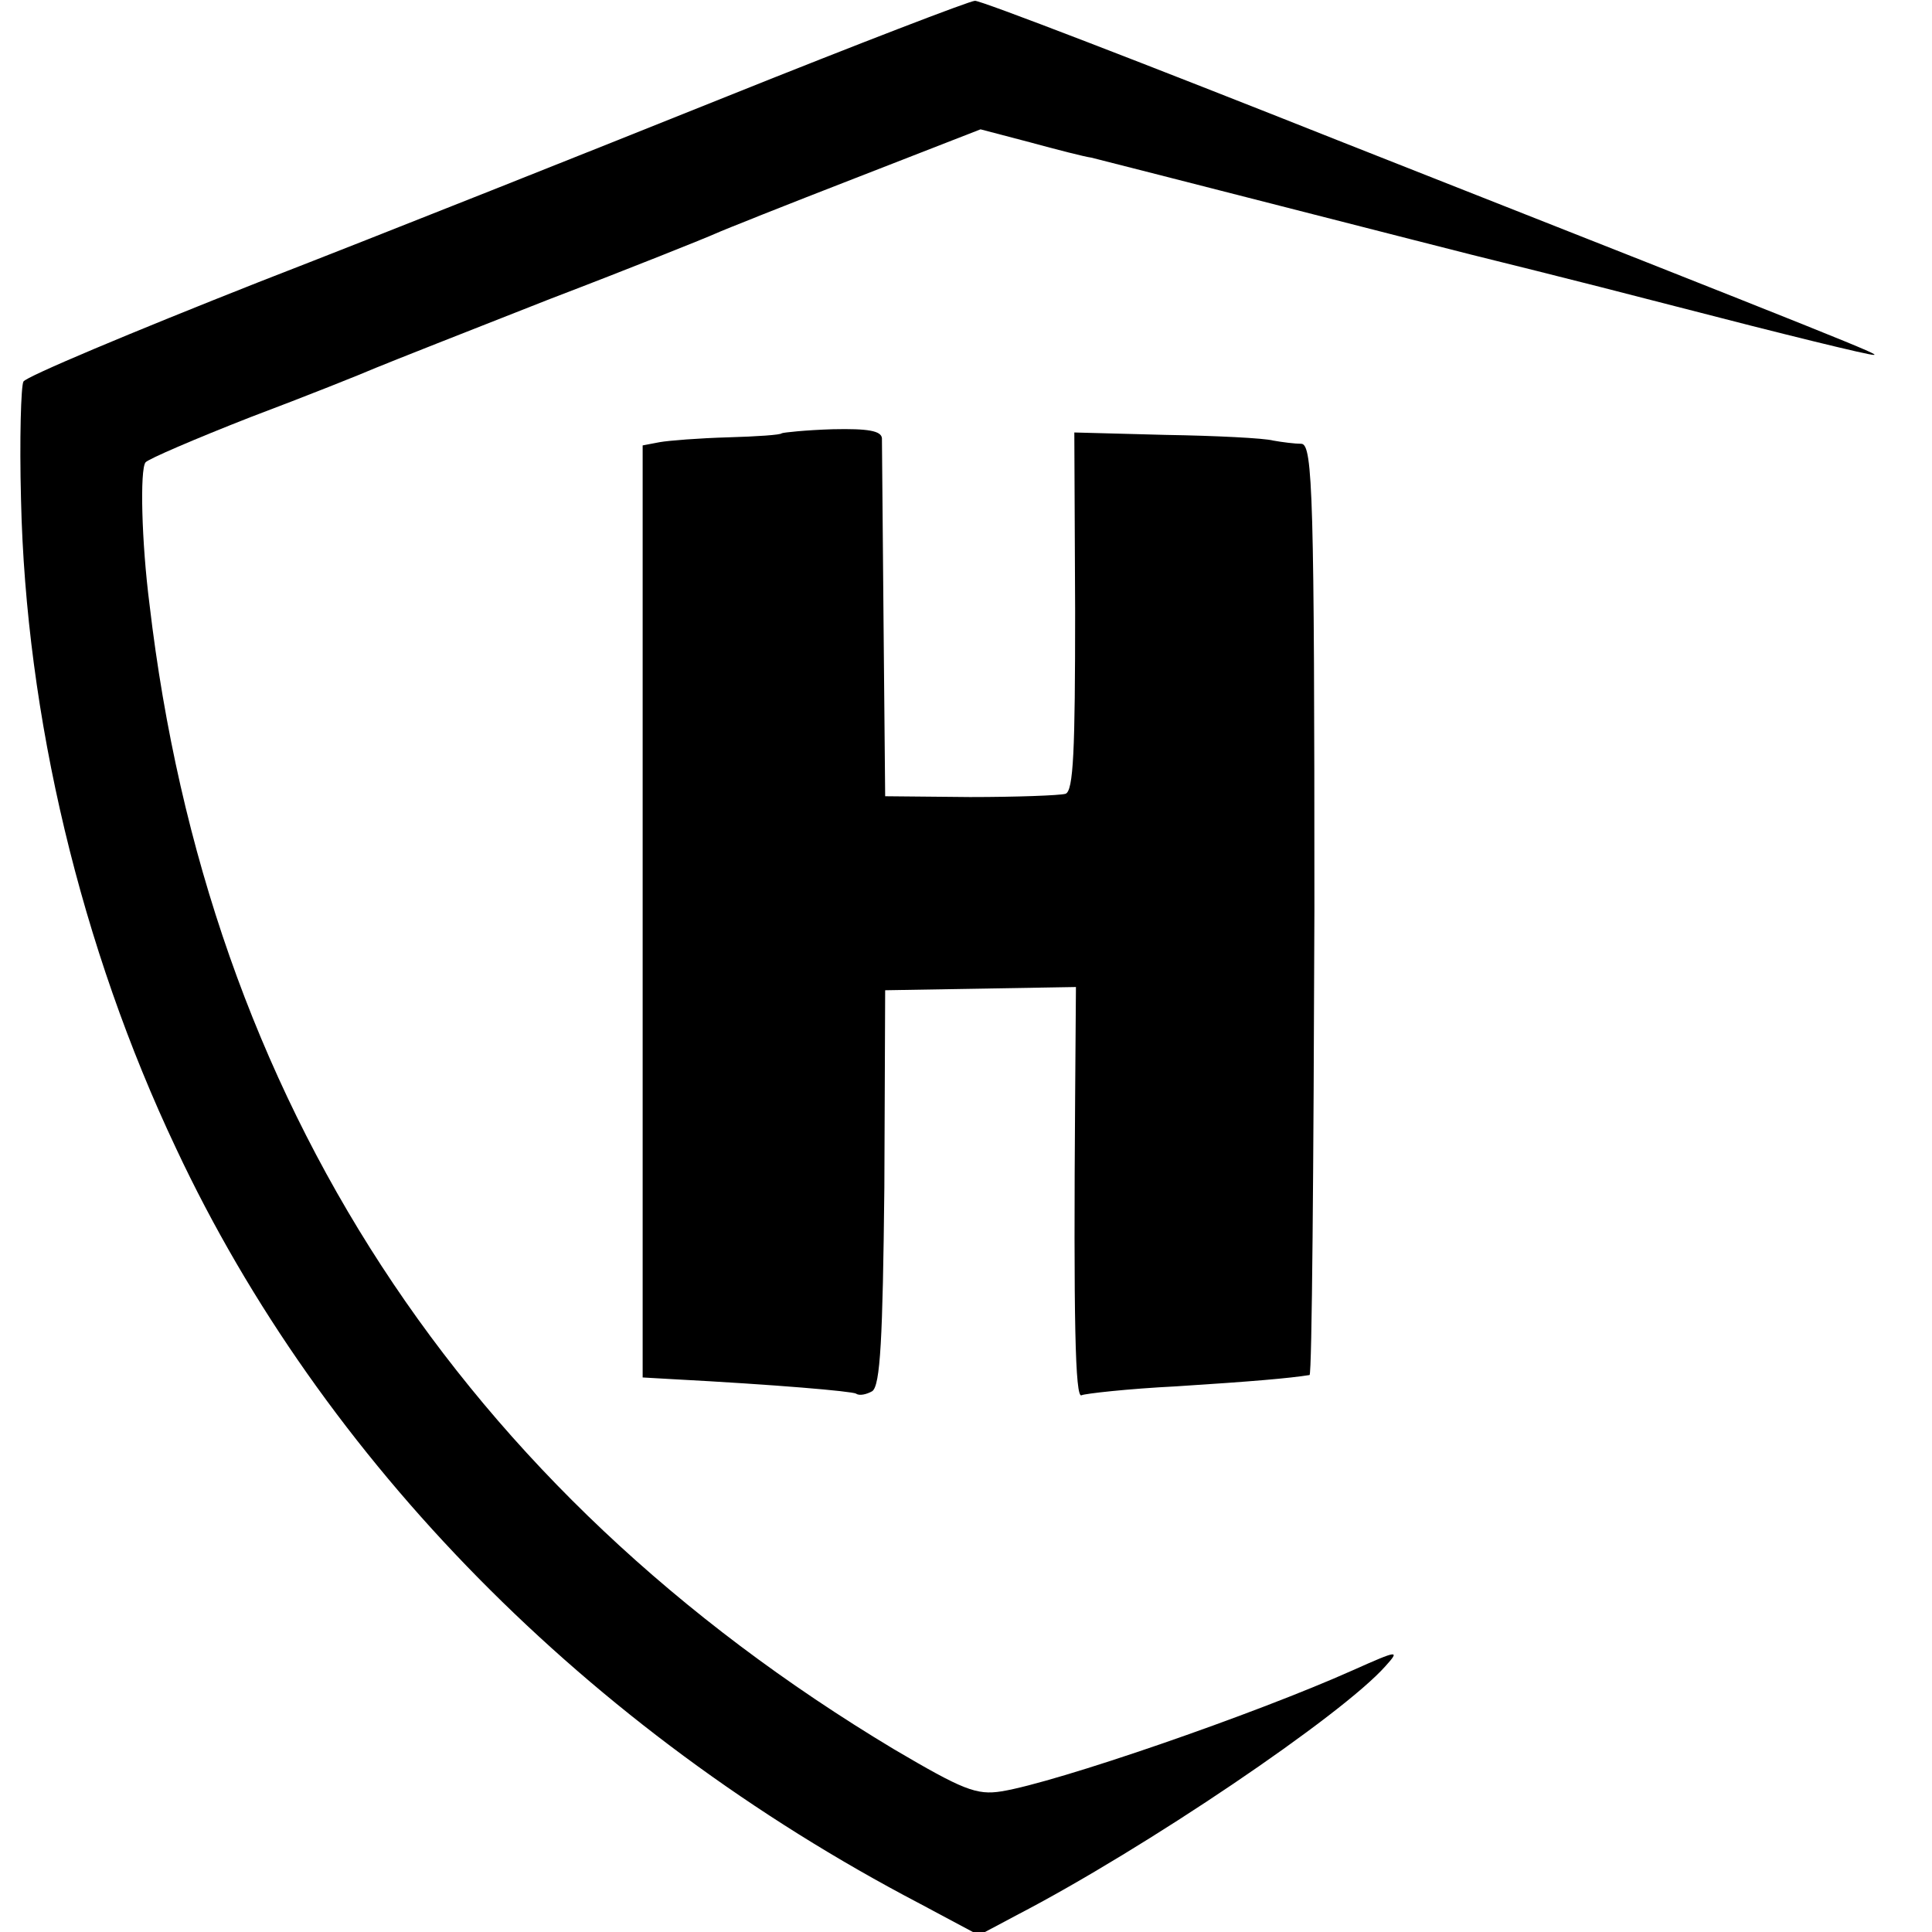 <?xml version="1.0" standalone="no"?>
<!DOCTYPE svg PUBLIC "-//W3C//DTD SVG 20010904//EN"
 "http://www.w3.org/TR/2001/REC-SVG-20010904/DTD/svg10.dtd">
<svg version="1.0" xmlns="http://www.w3.org/2000/svg"
 width="239pt" height="239pt" viewBox="0 0 239 239"
 preserveAspectRatio="xMidYMid meet">
<g transform="translate(0,239) scale(0.1,-0.1)"
fill="#000000" stroke="none">
<path d="M900 2271 c-162 -65 -423 -169 -580 -230 -157 -62 -288 -117 -291
-123 -3 -5 -5 -71 -3 -146 6 -268 74 -554 192 -803 181 -386 509 -719 920
-934 l73 -39 47 25 c158 82 402 247 456 308 18 20 16 20 -40 -5 -123 -55 -367
-139 -435 -150 -31 -5 -48 2 -133 52 -535 321 -849 802 -921 1416 -10 78 -12
167 -5 176 3 4 61 29 130 56 69 26 139 54 155 61 17 7 113 45 215 85 102 39
194 76 205 81 11 5 89 36 174 69 l154 60 61 -16 c33 -9 68 -18 76 -19 8 -2
114 -29 235 -60 121 -31 227 -58 235 -60 8 -2 122 -30 253 -64 131 -34 241
-61 245 -60 8 0 -23 13 -657 263 -244 97 -449 176 -455 175 -6 0 -144 -53
-306 -118z"/>
<path d="M967 1854 c-1 -2 -31 -4 -66 -5 -36 -1 -74 -4 -85 -6 l-21 -4 0 -577
0 -576 35 -2 c132 -7 223 -15 229 -18 4 -3 13 -1 20 3 10 7 13 64 15 252 l1
244 118 2 118 2 -1 -137 c-2 -274 0 -373 8 -368 4 2 57 8 117 11 94 6 140 10
165 14 3 1 5 260 6 576 0 510 -2 575 -16 576 -8 0 -24 2 -35 4 -11 3 -71 6
-133 7 l-113 3 1 -221 c0 -172 -2 -223 -12 -226 -7 -2 -60 -4 -118 -4 l-105 1
-2 215 c-1 118 -2 221 -2 228 -1 9 -17 12 -61 11 -33 -1 -61 -4 -63 -5z"/>
</g>
</svg>
